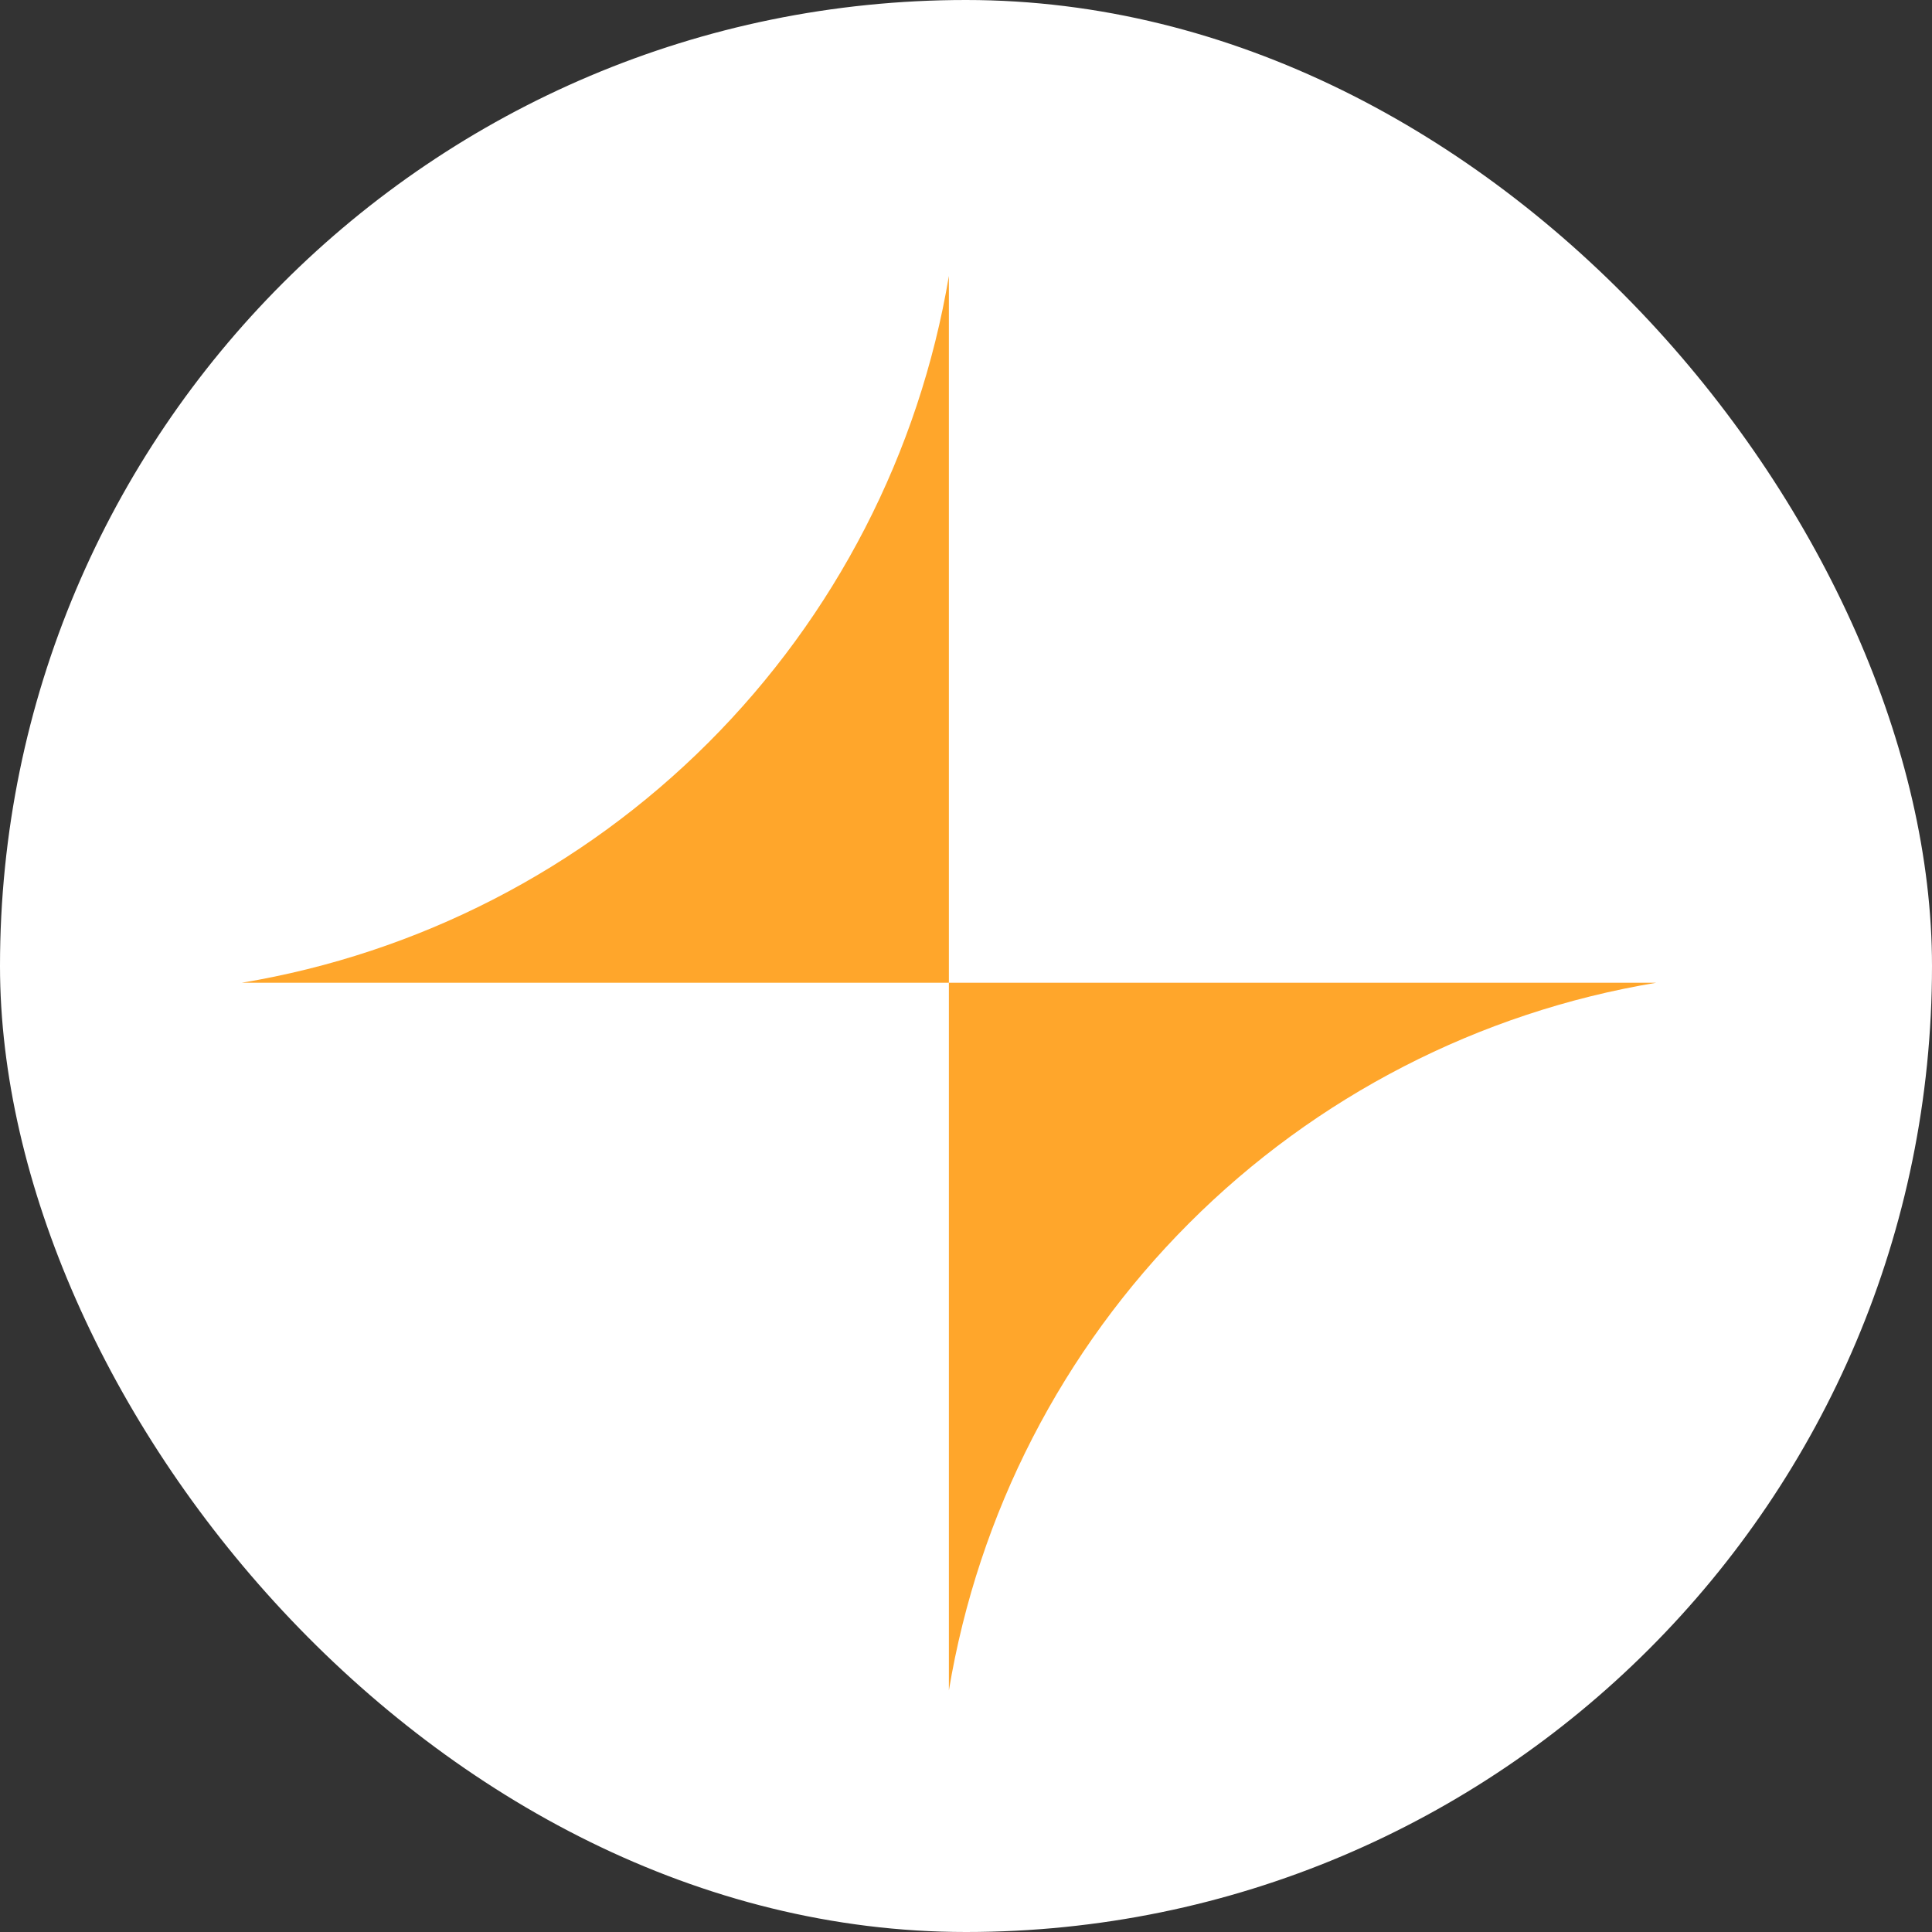 <svg width="56" height="56" viewBox="0 0 56 56" fill="none" xmlns="http://www.w3.org/2000/svg">
<rect x="0" y="0" width="56" height="56" fill="#333333" stroke="none"/>
<rect width="56" height="56" rx="28" fill="white"/>
<g clip-path="url(#clip0_16955_3457)">
<path d="M7.004 28.486H27.504V7.998C26.645 13.124 24.208 17.853 20.532 21.526C16.857 25.199 12.128 27.633 7.004 28.486Z" fill="#FFA62B"/>
<path d="M27.504 48.998V28.486H48.004C42.876 29.34 38.143 31.776 34.467 35.454C30.792 39.132 28.357 43.867 27.504 48.998Z" fill="#FFA62B"/>
</g>
<defs>
<clipPath id="clip0_16955_3457">
<rect width="41" height="41" fill="white" transform="translate(7 8)"/>
</clipPath>
</defs>
</svg>
